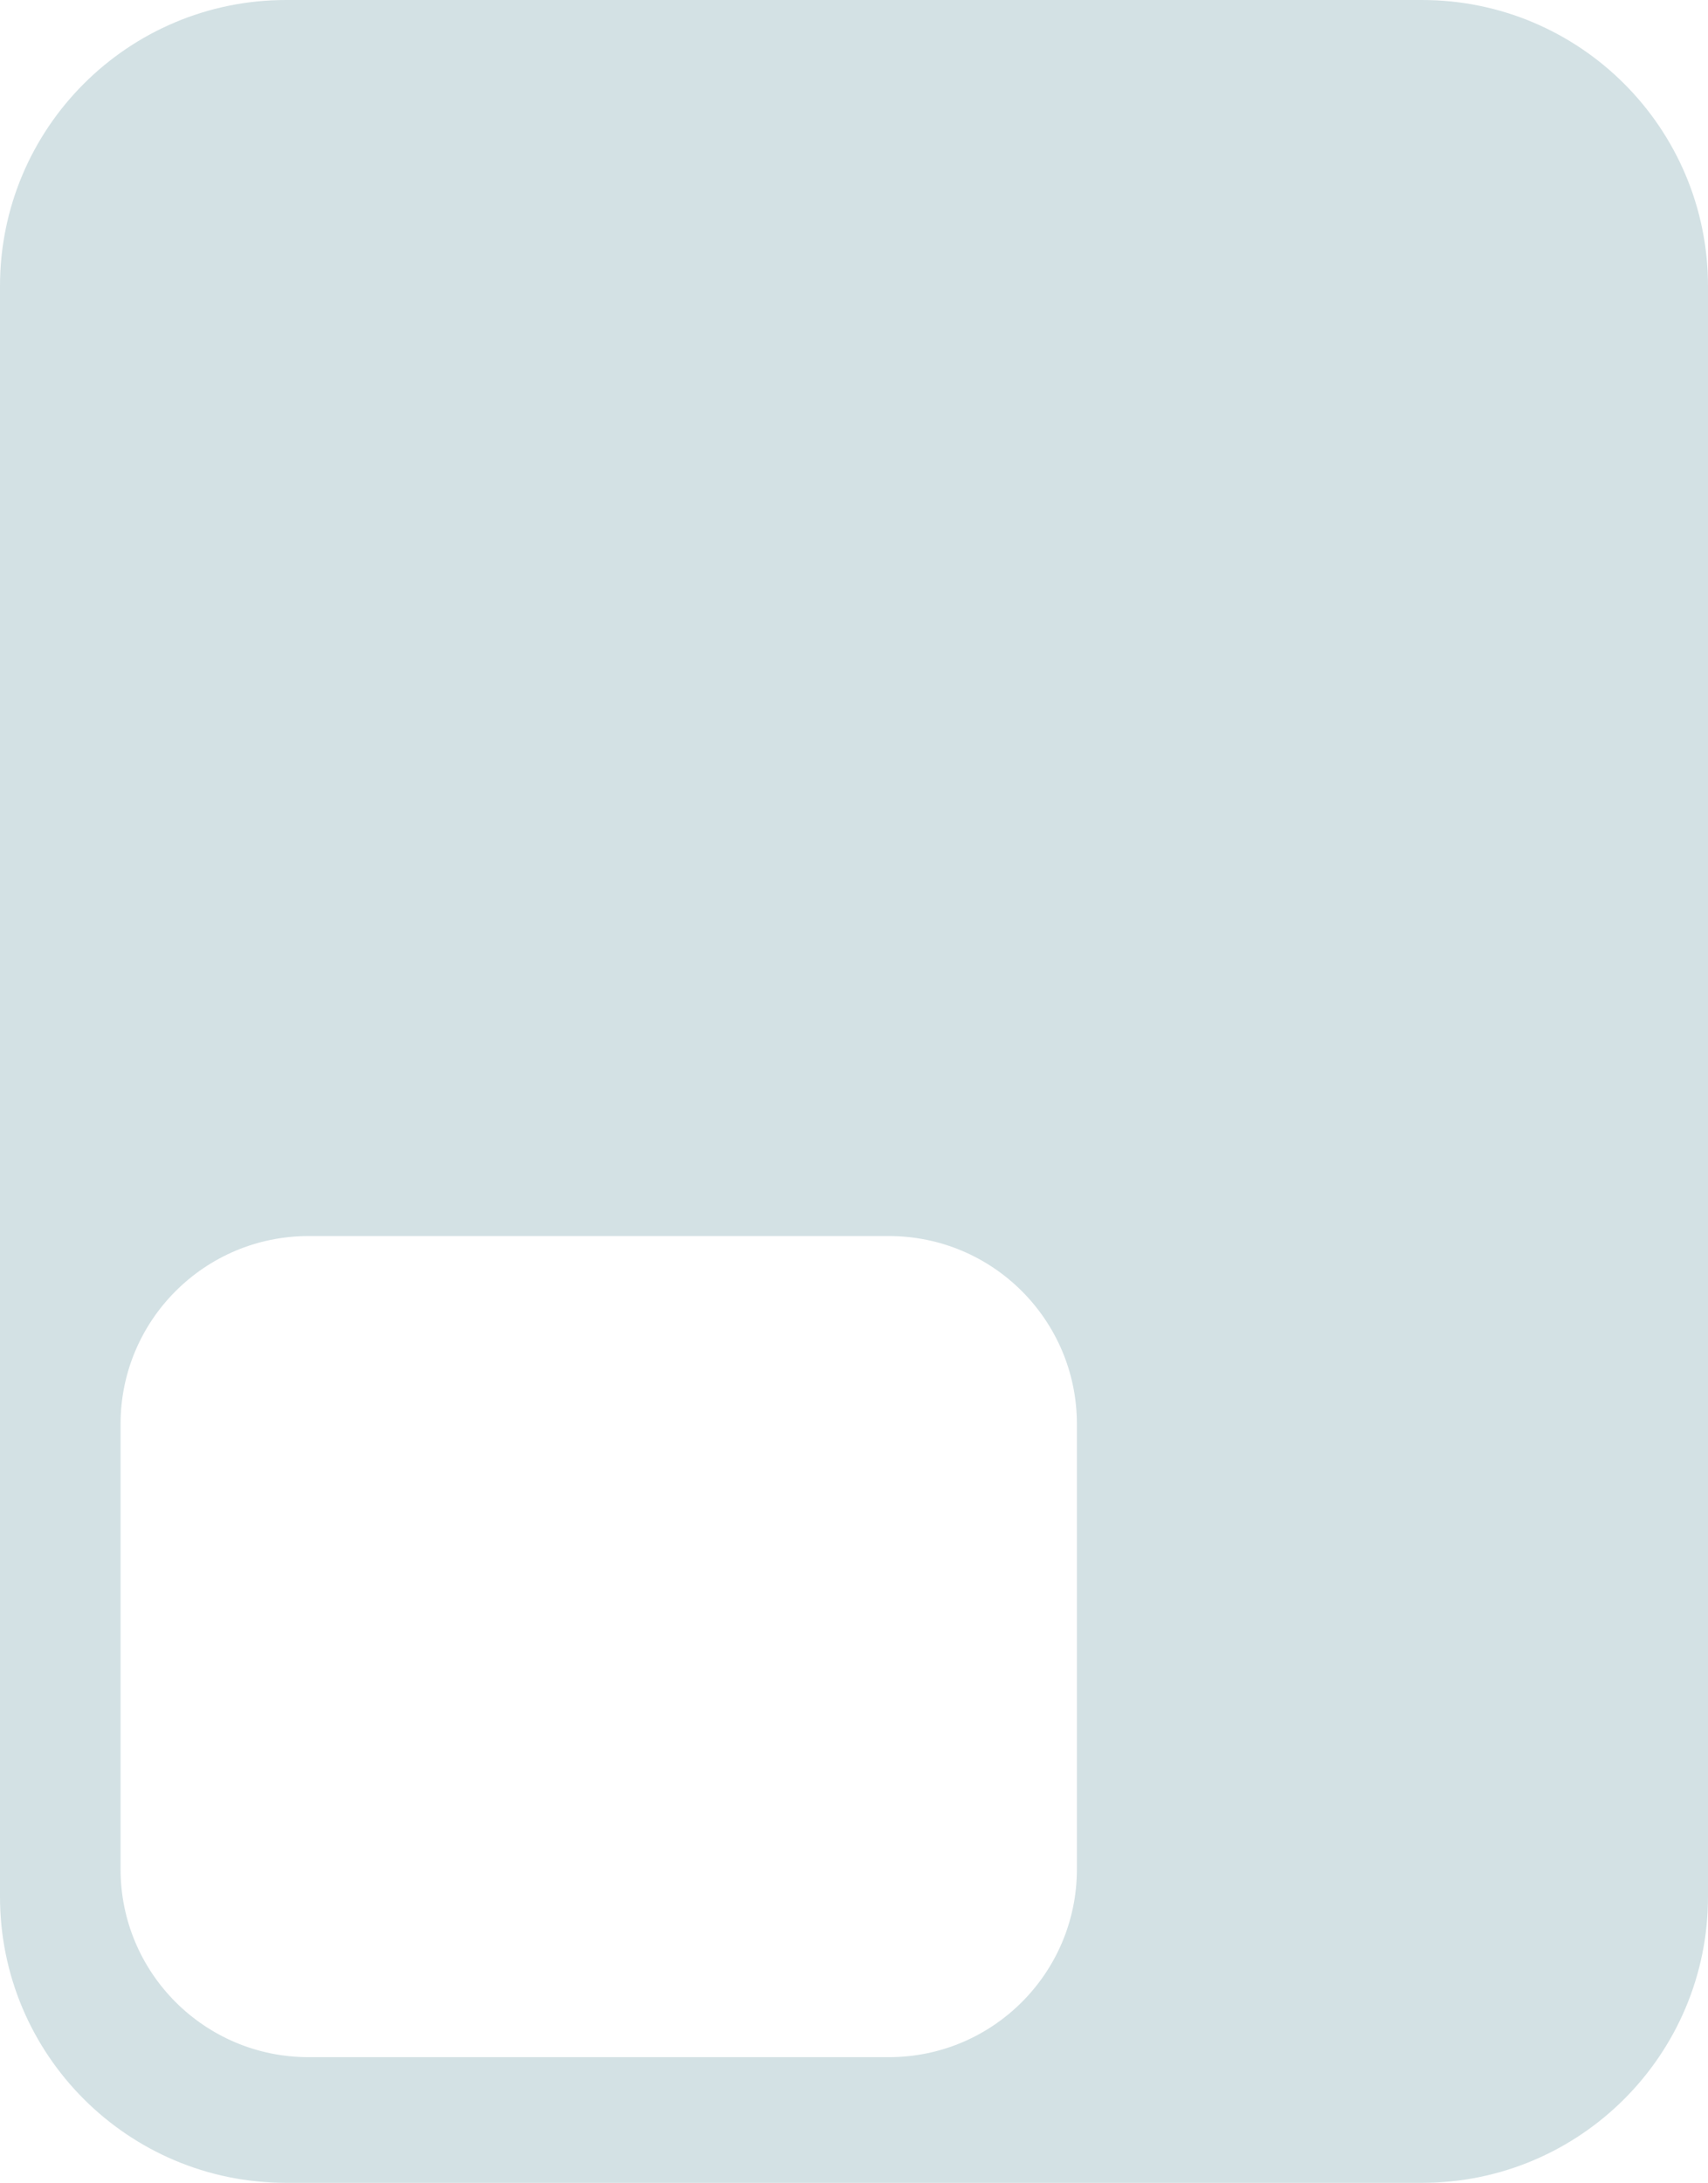 <?xml version="1.0" encoding="UTF-8"?> <svg xmlns="http://www.w3.org/2000/svg" width="209" height="267" viewBox="0 0 209 267" fill="none"> <path fill-rule="evenodd" clip-rule="evenodd" d="M35 -1.09392e-06C15.67 -1.05831e-06 2.01016e-05 15.67 1.92567e-05 35L2.59043e-05 232C2.50594e-05 251.33 15.67 267 35 267L174 267C193.33 267 209 251.33 209 232L209 35C209 15.67 193.33 -6.8496e-07 174 -1.5299e-06L35 -1.09392e-06ZM37.751 151.192C25.049 151.192 14.751 161.489 14.751 174.192L14.751 228.627C14.751 241.329 25.049 251.627 37.751 251.627L108.776 251.627C121.479 251.627 131.776 241.329 131.776 228.627L131.776 174.192C131.776 161.489 121.479 151.192 108.776 151.192L37.751 151.192Z" fill="#D3E1E4"></path> </svg> 